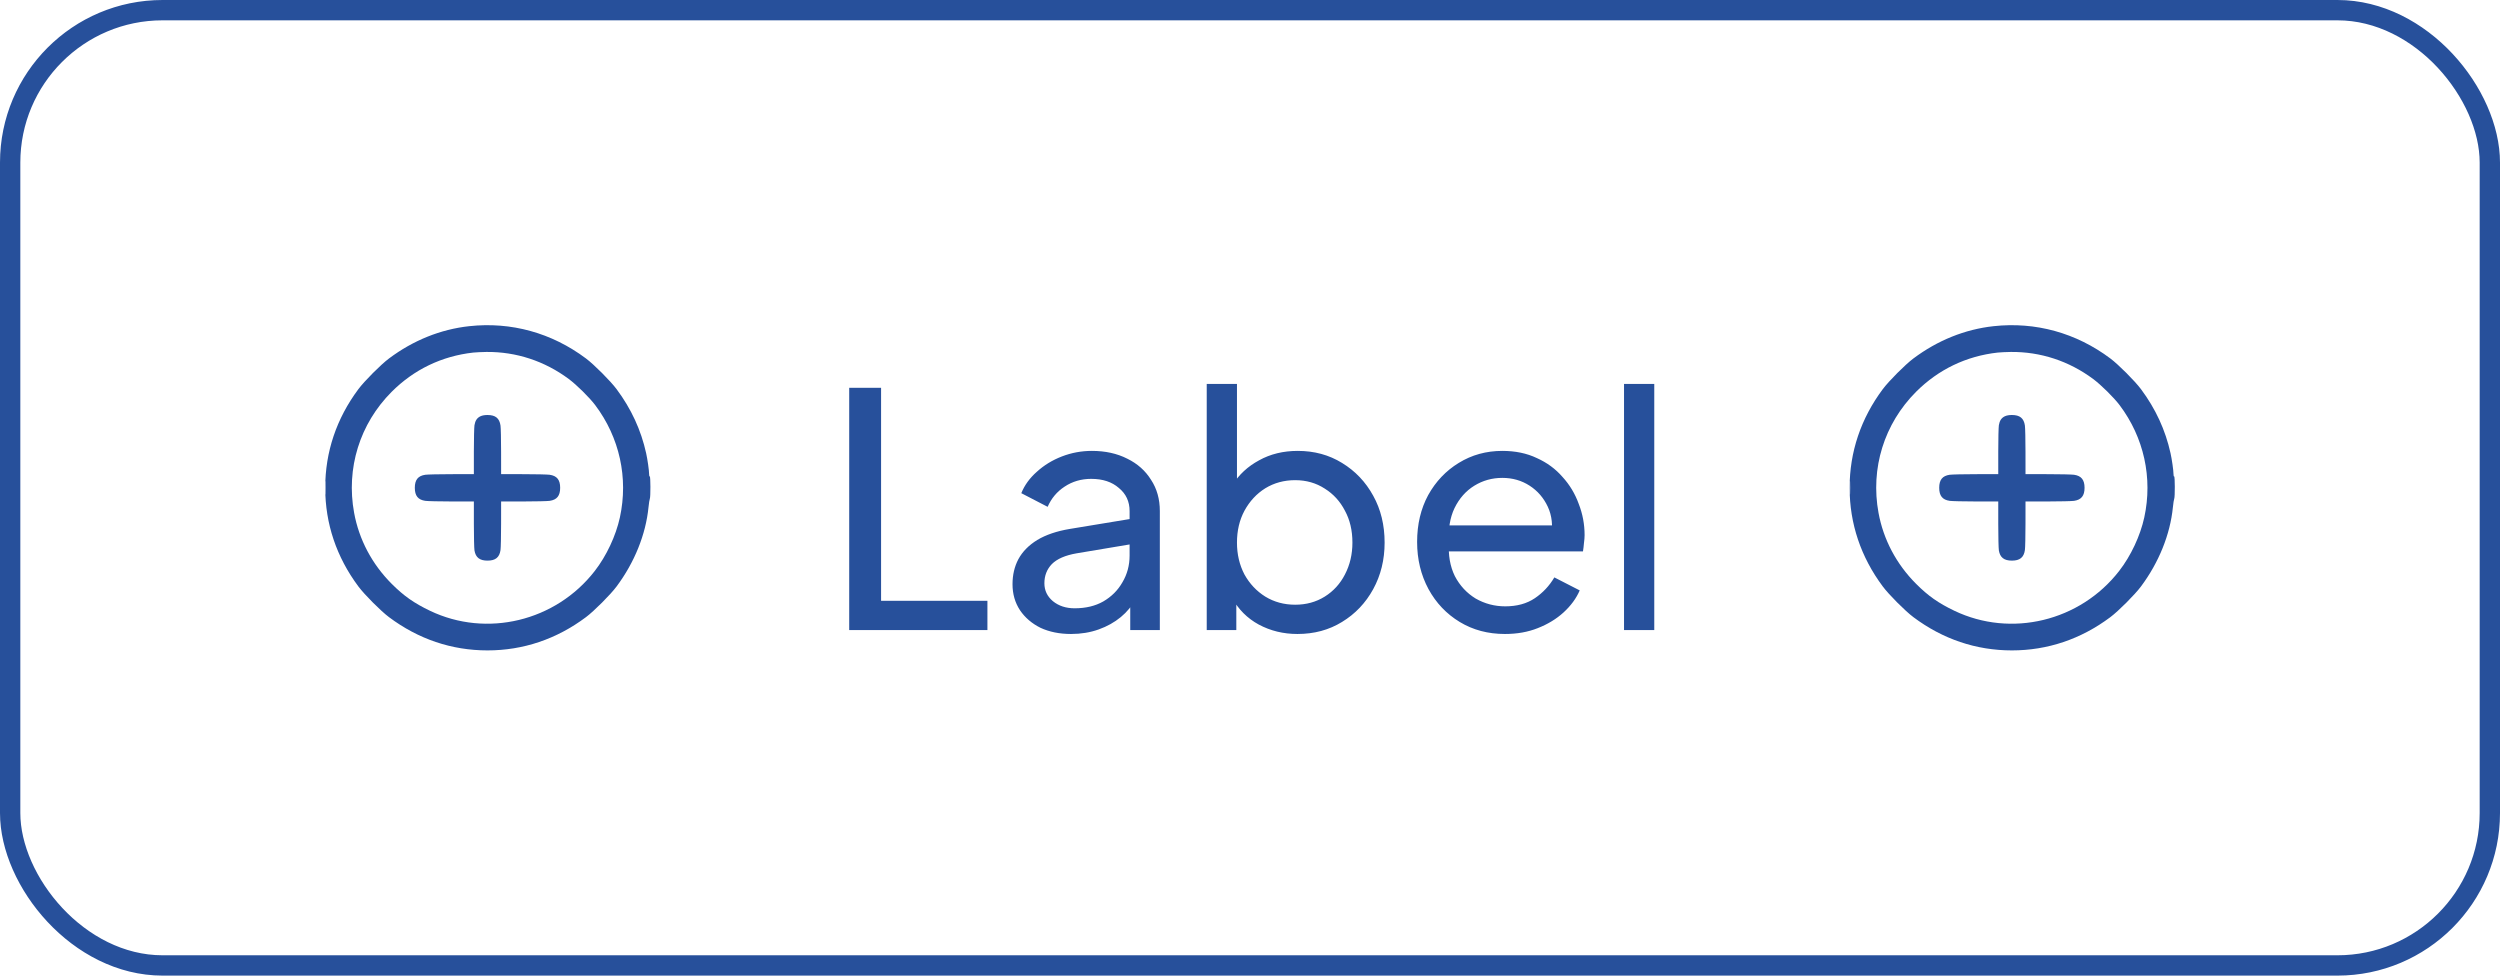 <svg xmlns="http://www.w3.org/2000/svg" fill="none" viewBox="0 0 123 48" height="48" width="123">
<rect stroke="#27509B" rx="7.5" height="47" width="122" y="0.5" x="0.5"></rect>
<g clip-path="url(#clip0_1349_14638)">
<path fill="#27509B" d="M23.086 16.048C21.681 16.201 20.33 16.745 19.14 17.636C18.737 17.938 17.934 18.743 17.633 19.146C16.554 20.592 16.001 22.238 16.001 24C16.001 25.762 16.554 27.408 17.633 28.854C17.934 29.258 18.737 30.063 19.14 30.364C20.583 31.445 22.226 32 23.984 32C25.741 32 27.387 31.444 28.829 30.364C29.232 30.063 30.035 29.258 30.336 28.854C31.218 27.672 31.773 26.294 31.906 24.96C31.926 24.758 31.956 24.567 31.972 24.537C32.012 24.458 32.009 23.415 31.968 23.44C31.949 23.452 31.936 23.406 31.936 23.322C31.935 23.146 31.859 22.607 31.791 22.301C31.539 21.158 31.057 20.113 30.336 19.146C30.035 18.743 29.232 17.938 28.829 17.636C27.146 16.376 25.147 15.823 23.086 16.048ZM23.282 17.347C21.737 17.52 20.366 18.18 19.27 19.277C17.699 20.852 17.02 23.04 17.423 25.232C17.665 26.549 18.302 27.753 19.27 28.723C19.864 29.318 20.369 29.673 21.154 30.049C23.945 31.386 27.338 30.568 29.26 28.095C29.838 27.352 30.301 26.364 30.499 25.456C30.921 23.515 30.482 21.521 29.282 19.929C29.001 19.557 28.372 18.935 27.983 18.646C26.791 17.76 25.393 17.302 23.93 17.316C23.705 17.319 23.413 17.333 23.282 17.347ZM23.646 20.477C23.474 20.555 23.381 20.692 23.344 20.919C23.328 21.021 23.314 21.605 23.314 22.216L23.314 23.328L22.22 23.329C21.618 23.329 21.036 23.343 20.927 23.358C20.567 23.41 20.409 23.607 20.409 24C20.409 24.393 20.567 24.59 20.927 24.642C21.036 24.658 21.618 24.671 22.22 24.672L23.314 24.672L23.314 25.784C23.314 26.396 23.328 26.979 23.344 27.081C23.401 27.427 23.6 27.583 23.984 27.583C24.377 27.583 24.573 27.424 24.625 27.064C24.641 26.954 24.654 26.371 24.654 25.768L24.655 24.672L25.749 24.672C26.35 24.671 26.932 24.658 27.042 24.642C27.401 24.59 27.56 24.393 27.56 24C27.56 23.607 27.401 23.41 27.042 23.358C26.932 23.343 26.35 23.329 25.749 23.329L24.655 23.328L24.654 22.232C24.654 21.629 24.641 21.046 24.625 20.937C24.573 20.577 24.377 20.418 23.984 20.418C23.85 20.418 23.73 20.439 23.646 20.477ZM16.013 24C16.013 24.308 16.018 24.434 16.024 24.28C16.03 24.126 16.03 23.874 16.024 23.72C16.018 23.566 16.013 23.692 16.013 24Z" clip-rule="evenodd" fill-rule="evenodd"></path>
</g>
<path fill="#27509B" d="M41.781 31V19.08H43.349V29.56H48.581V31H41.781ZM52.696 31.192C52.13 31.192 51.629 31.091 51.192 30.888C50.765 30.675 50.429 30.387 50.184 30.024C49.938 29.651 49.816 29.224 49.816 28.744C49.816 28.285 49.912 27.875 50.104 27.512C50.306 27.139 50.616 26.824 51.032 26.568C51.458 26.312 51.992 26.131 52.632 26.024L55.832 25.496V26.744L52.968 27.224C52.413 27.32 52.008 27.496 51.752 27.752C51.506 28.008 51.384 28.323 51.384 28.696C51.384 29.048 51.522 29.341 51.8 29.576C52.088 29.811 52.445 29.928 52.872 29.928C53.416 29.928 53.885 29.816 54.28 29.592C54.685 29.357 55 29.043 55.224 28.648C55.458 28.253 55.576 27.816 55.576 27.336V25.144C55.576 24.675 55.4 24.296 55.048 24.008C54.706 23.709 54.253 23.56 53.688 23.56C53.197 23.56 52.76 23.688 52.376 23.944C52.002 24.189 51.725 24.52 51.544 24.936L50.248 24.264C50.408 23.869 50.664 23.517 51.016 23.208C51.368 22.888 51.778 22.637 52.248 22.456C52.717 22.275 53.208 22.184 53.72 22.184C54.381 22.184 54.962 22.312 55.464 22.568C55.965 22.813 56.354 23.16 56.632 23.608C56.92 24.045 57.064 24.557 57.064 25.144V31H55.608V29.368L55.88 29.464C55.698 29.805 55.453 30.104 55.144 30.36C54.834 30.616 54.472 30.819 54.056 30.968C53.64 31.117 53.186 31.192 52.696 31.192ZM63.835 31.192C63.141 31.192 62.507 31.037 61.931 30.728C61.365 30.419 60.928 29.981 60.619 29.416L60.827 29.16V31H59.371V18.888H60.859V24.232L60.635 23.864C60.955 23.352 61.392 22.947 61.947 22.648C62.501 22.339 63.136 22.184 63.851 22.184C64.661 22.184 65.387 22.381 66.027 22.776C66.677 23.171 67.189 23.709 67.563 24.392C67.936 25.064 68.123 25.832 68.123 26.696C68.123 27.539 67.936 28.301 67.563 28.984C67.189 29.667 66.677 30.205 66.027 30.6C65.387 30.995 64.656 31.192 63.835 31.192ZM63.723 29.752C64.267 29.752 64.752 29.619 65.179 29.352C65.605 29.085 65.936 28.723 66.171 28.264C66.416 27.795 66.539 27.272 66.539 26.696C66.539 26.099 66.416 25.576 66.171 25.128C65.936 24.669 65.605 24.307 65.179 24.04C64.752 23.763 64.267 23.624 63.723 23.624C63.179 23.624 62.688 23.757 62.251 24.024C61.824 24.291 61.483 24.659 61.227 25.128C60.981 25.587 60.859 26.109 60.859 26.696C60.859 27.272 60.981 27.795 61.227 28.264C61.483 28.723 61.824 29.085 62.251 29.352C62.688 29.619 63.179 29.752 63.723 29.752ZM74.042 31.192C73.21 31.192 72.469 30.995 71.818 30.6C71.167 30.205 70.655 29.667 70.282 28.984C69.909 28.291 69.722 27.517 69.722 26.664C69.722 25.8 69.903 25.032 70.266 24.36C70.639 23.688 71.141 23.16 71.77 22.776C72.41 22.381 73.124 22.184 73.914 22.184C74.554 22.184 75.119 22.301 75.61 22.536C76.111 22.76 76.532 23.069 76.874 23.464C77.226 23.848 77.493 24.291 77.674 24.792C77.866 25.283 77.962 25.795 77.962 26.328C77.962 26.445 77.951 26.579 77.93 26.728C77.919 26.867 77.903 27 77.882 27.128H70.81V25.848H77.018L76.314 26.424C76.41 25.869 76.356 25.373 76.154 24.936C75.951 24.499 75.653 24.152 75.258 23.896C74.863 23.64 74.415 23.512 73.914 23.512C73.412 23.512 72.954 23.64 72.538 23.896C72.122 24.152 71.796 24.52 71.562 25C71.338 25.469 71.247 26.029 71.29 26.68C71.247 27.309 71.343 27.864 71.578 28.344C71.823 28.813 72.165 29.181 72.602 29.448C73.05 29.704 73.535 29.832 74.058 29.832C74.634 29.832 75.119 29.699 75.514 29.432C75.909 29.165 76.228 28.824 76.474 28.408L77.722 29.048C77.551 29.443 77.284 29.805 76.922 30.136C76.57 30.456 76.148 30.712 75.658 30.904C75.178 31.096 74.639 31.192 74.042 31.192ZM79.902 31V18.888H81.39V31H79.902Z"></path>
<g clip-path="url(#clip1_1349_14638)">
<path fill="#27509B" d="M98.086 16.048C96.681 16.201 95.33 16.745 94.14 17.636C93.737 17.938 92.934 18.743 92.633 19.146C91.554 20.592 91.001 22.238 91.001 24C91.001 25.762 91.554 27.408 92.633 28.854C92.934 29.258 93.737 30.063 94.14 30.364C95.583 31.445 97.226 32 98.984 32C100.741 32 102.387 31.444 103.829 30.364C104.231 30.063 105.035 29.258 105.336 28.854C106.218 27.672 106.773 26.294 106.906 24.96C106.926 24.758 106.956 24.567 106.972 24.537C107.012 24.458 107.009 23.415 106.968 23.44C106.949 23.452 106.936 23.406 106.936 23.322C106.935 23.146 106.859 22.607 106.791 22.301C106.539 21.158 106.057 20.113 105.336 19.146C105.035 18.743 104.231 17.938 103.829 17.636C102.146 16.376 100.147 15.823 98.086 16.048ZM98.282 17.347C96.737 17.52 95.366 18.18 94.27 19.277C92.699 20.852 92.02 23.04 92.423 25.232C92.665 26.549 93.302 27.753 94.27 28.723C94.864 29.318 95.368 29.673 96.154 30.049C98.945 31.386 102.338 30.568 104.26 28.095C104.838 27.352 105.301 26.364 105.499 25.456C105.921 23.515 105.482 21.521 104.282 19.929C104.001 19.557 103.372 18.935 102.983 18.646C101.791 17.76 100.393 17.302 98.93 17.316C98.705 17.319 98.413 17.333 98.282 17.347ZM98.646 20.477C98.475 20.555 98.381 20.692 98.344 20.919C98.328 21.021 98.314 21.605 98.314 22.216L98.314 23.328L97.22 23.329C96.618 23.329 96.036 23.343 95.927 23.358C95.567 23.41 95.409 23.607 95.409 24C95.409 24.393 95.567 24.59 95.927 24.642C96.036 24.658 96.618 24.671 97.22 24.672L98.314 24.672L98.314 25.784C98.314 26.396 98.328 26.979 98.344 27.081C98.401 27.427 98.6 27.583 98.984 27.583C99.377 27.583 99.573 27.424 99.625 27.064C99.641 26.954 99.654 26.371 99.654 25.768L99.655 24.672L100.749 24.672C101.35 24.671 101.932 24.658 102.042 24.642C102.401 24.59 102.56 24.393 102.56 24C102.56 23.607 102.401 23.41 102.042 23.358C101.932 23.343 101.35 23.329 100.749 23.329L99.655 23.328L99.654 22.232C99.654 21.629 99.641 21.046 99.625 20.937C99.573 20.577 99.377 20.418 98.984 20.418C98.85 20.418 98.73 20.439 98.646 20.477ZM91.013 24C91.013 24.308 91.018 24.434 91.024 24.28C91.03 24.126 91.03 23.874 91.024 23.72C91.018 23.566 91.013 23.692 91.013 24Z" clip-rule="evenodd" fill-rule="evenodd"></path>
</g>
<defs>
<clipPath id="clip0_1349_14638">
<rect transform="translate(16 16)" fill="white" height="16" width="16"></rect>
</clipPath>
<clipPath id="clip1_1349_14638">
<rect transform="translate(91 16)" fill="white" height="16" width="16"></rect>
</clipPath>
</defs>
</svg>
